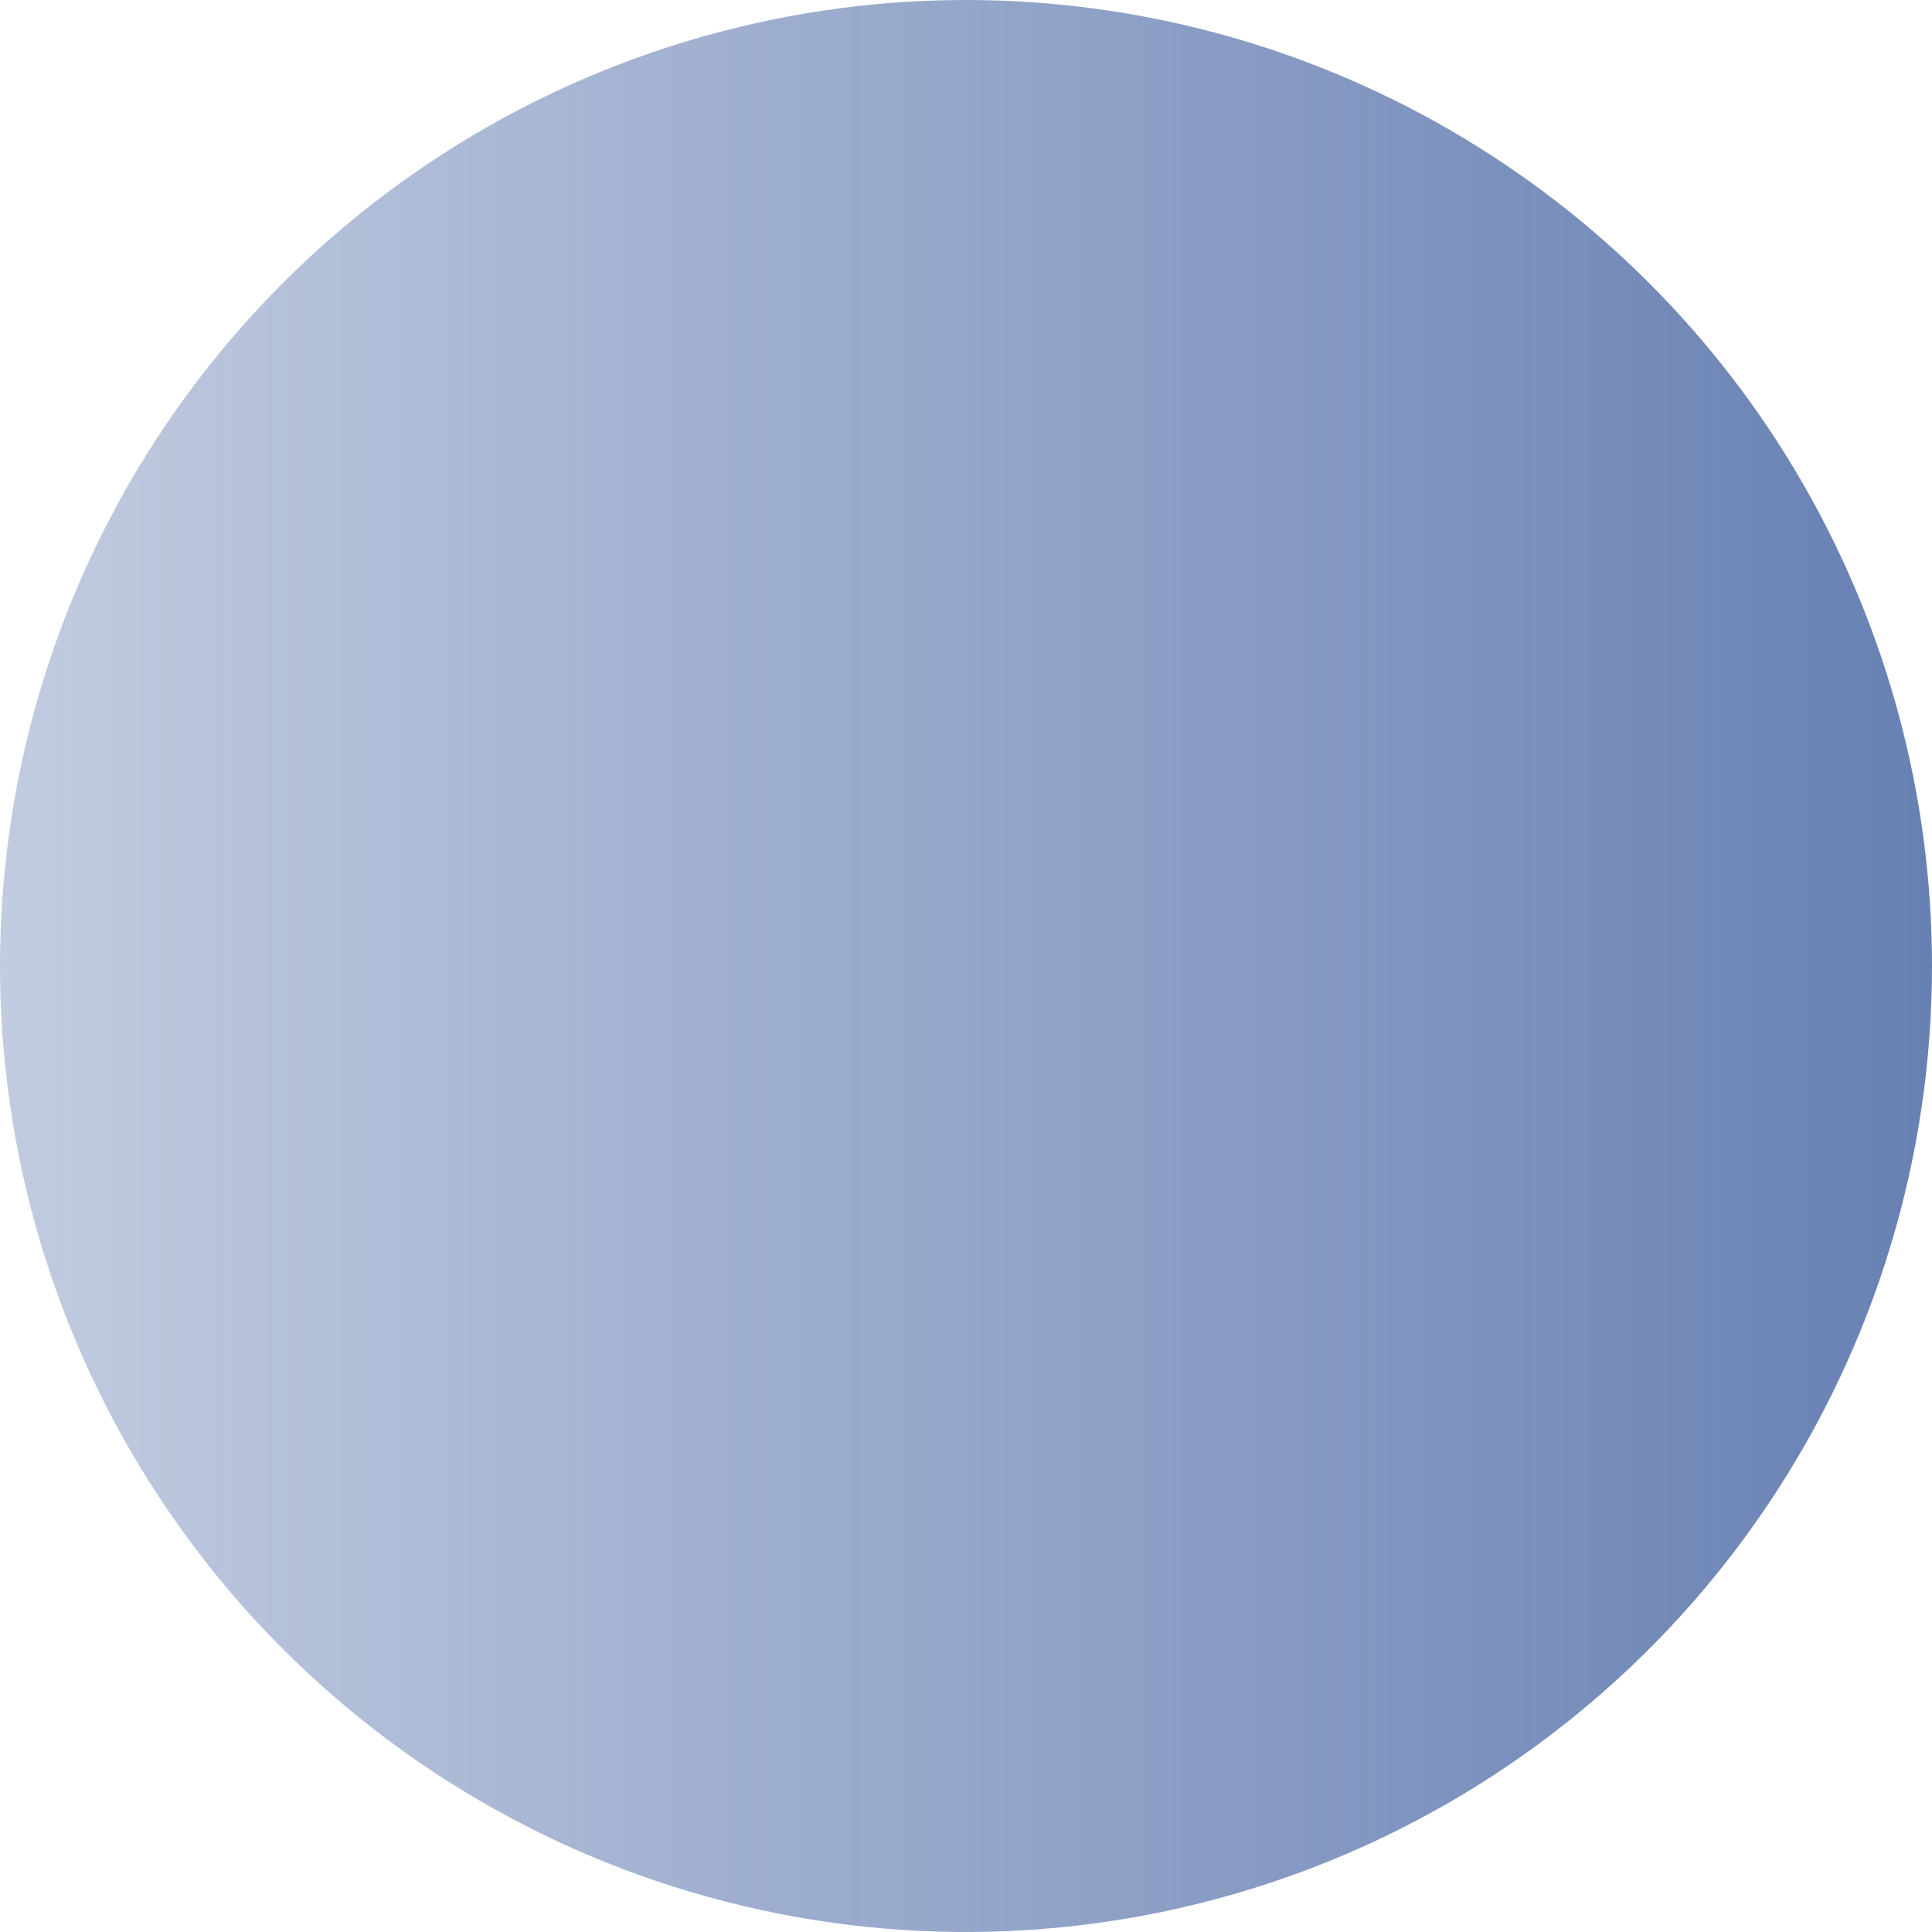 <svg xmlns="http://www.w3.org/2000/svg" xmlns:xlink="http://www.w3.org/1999/xlink" viewBox="0 0 27.32 27.321"><defs><style>.cls-1{fill:none;}.cls-2{isolation:isolate;}.cls-3{mix-blend-mode:multiply;}.cls-4{clip-path:url(#clip-path);}.cls-5{clip-path:url(#clip-path-2);}.cls-7{fill:url(#Безымянный_градиент_5);}</style><clipPath id="clip-path" transform="translate(-5.651 0.001)"><rect class="cls-1" x="5.651" width="27.32" height="27.32"/></clipPath><clipPath id="clip-path-2" transform="translate(-5.651 0.001)"><path class="cls-1" d="M32.971,13.659a13.66,13.66,0,1,1-13.66-13.66,13.661,13.661,0,0,1,13.66,13.66"/></clipPath><mask id="mask" x="0" y="0" width="27.32" height="27.321" maskUnits="userSpaceOnUse"/><linearGradient id="Безымянный_градиент_5" x1="0" y1="47.721" x2="1" y2="47.721" gradientTransform="matrix(27.32, 0, 0, -27.32, -0, 1317.394)" gradientUnits="userSpaceOnUse"><stop offset="0" stop-color="rgba(103, 128, 179, 0.4)"/><stop offset="1" stop-color="#6780b3"/></linearGradient></defs><title>flat_view_blie</title><g class="cls-2"><g id="Слой_1" data-name="Слой 1"><g class="cls-3"><g class="cls-4"><g class="cls-5"><g class="cls-6"><rect class="cls-7" width="27.32" height="27.321"/></g></g></g></g></g></g></svg>